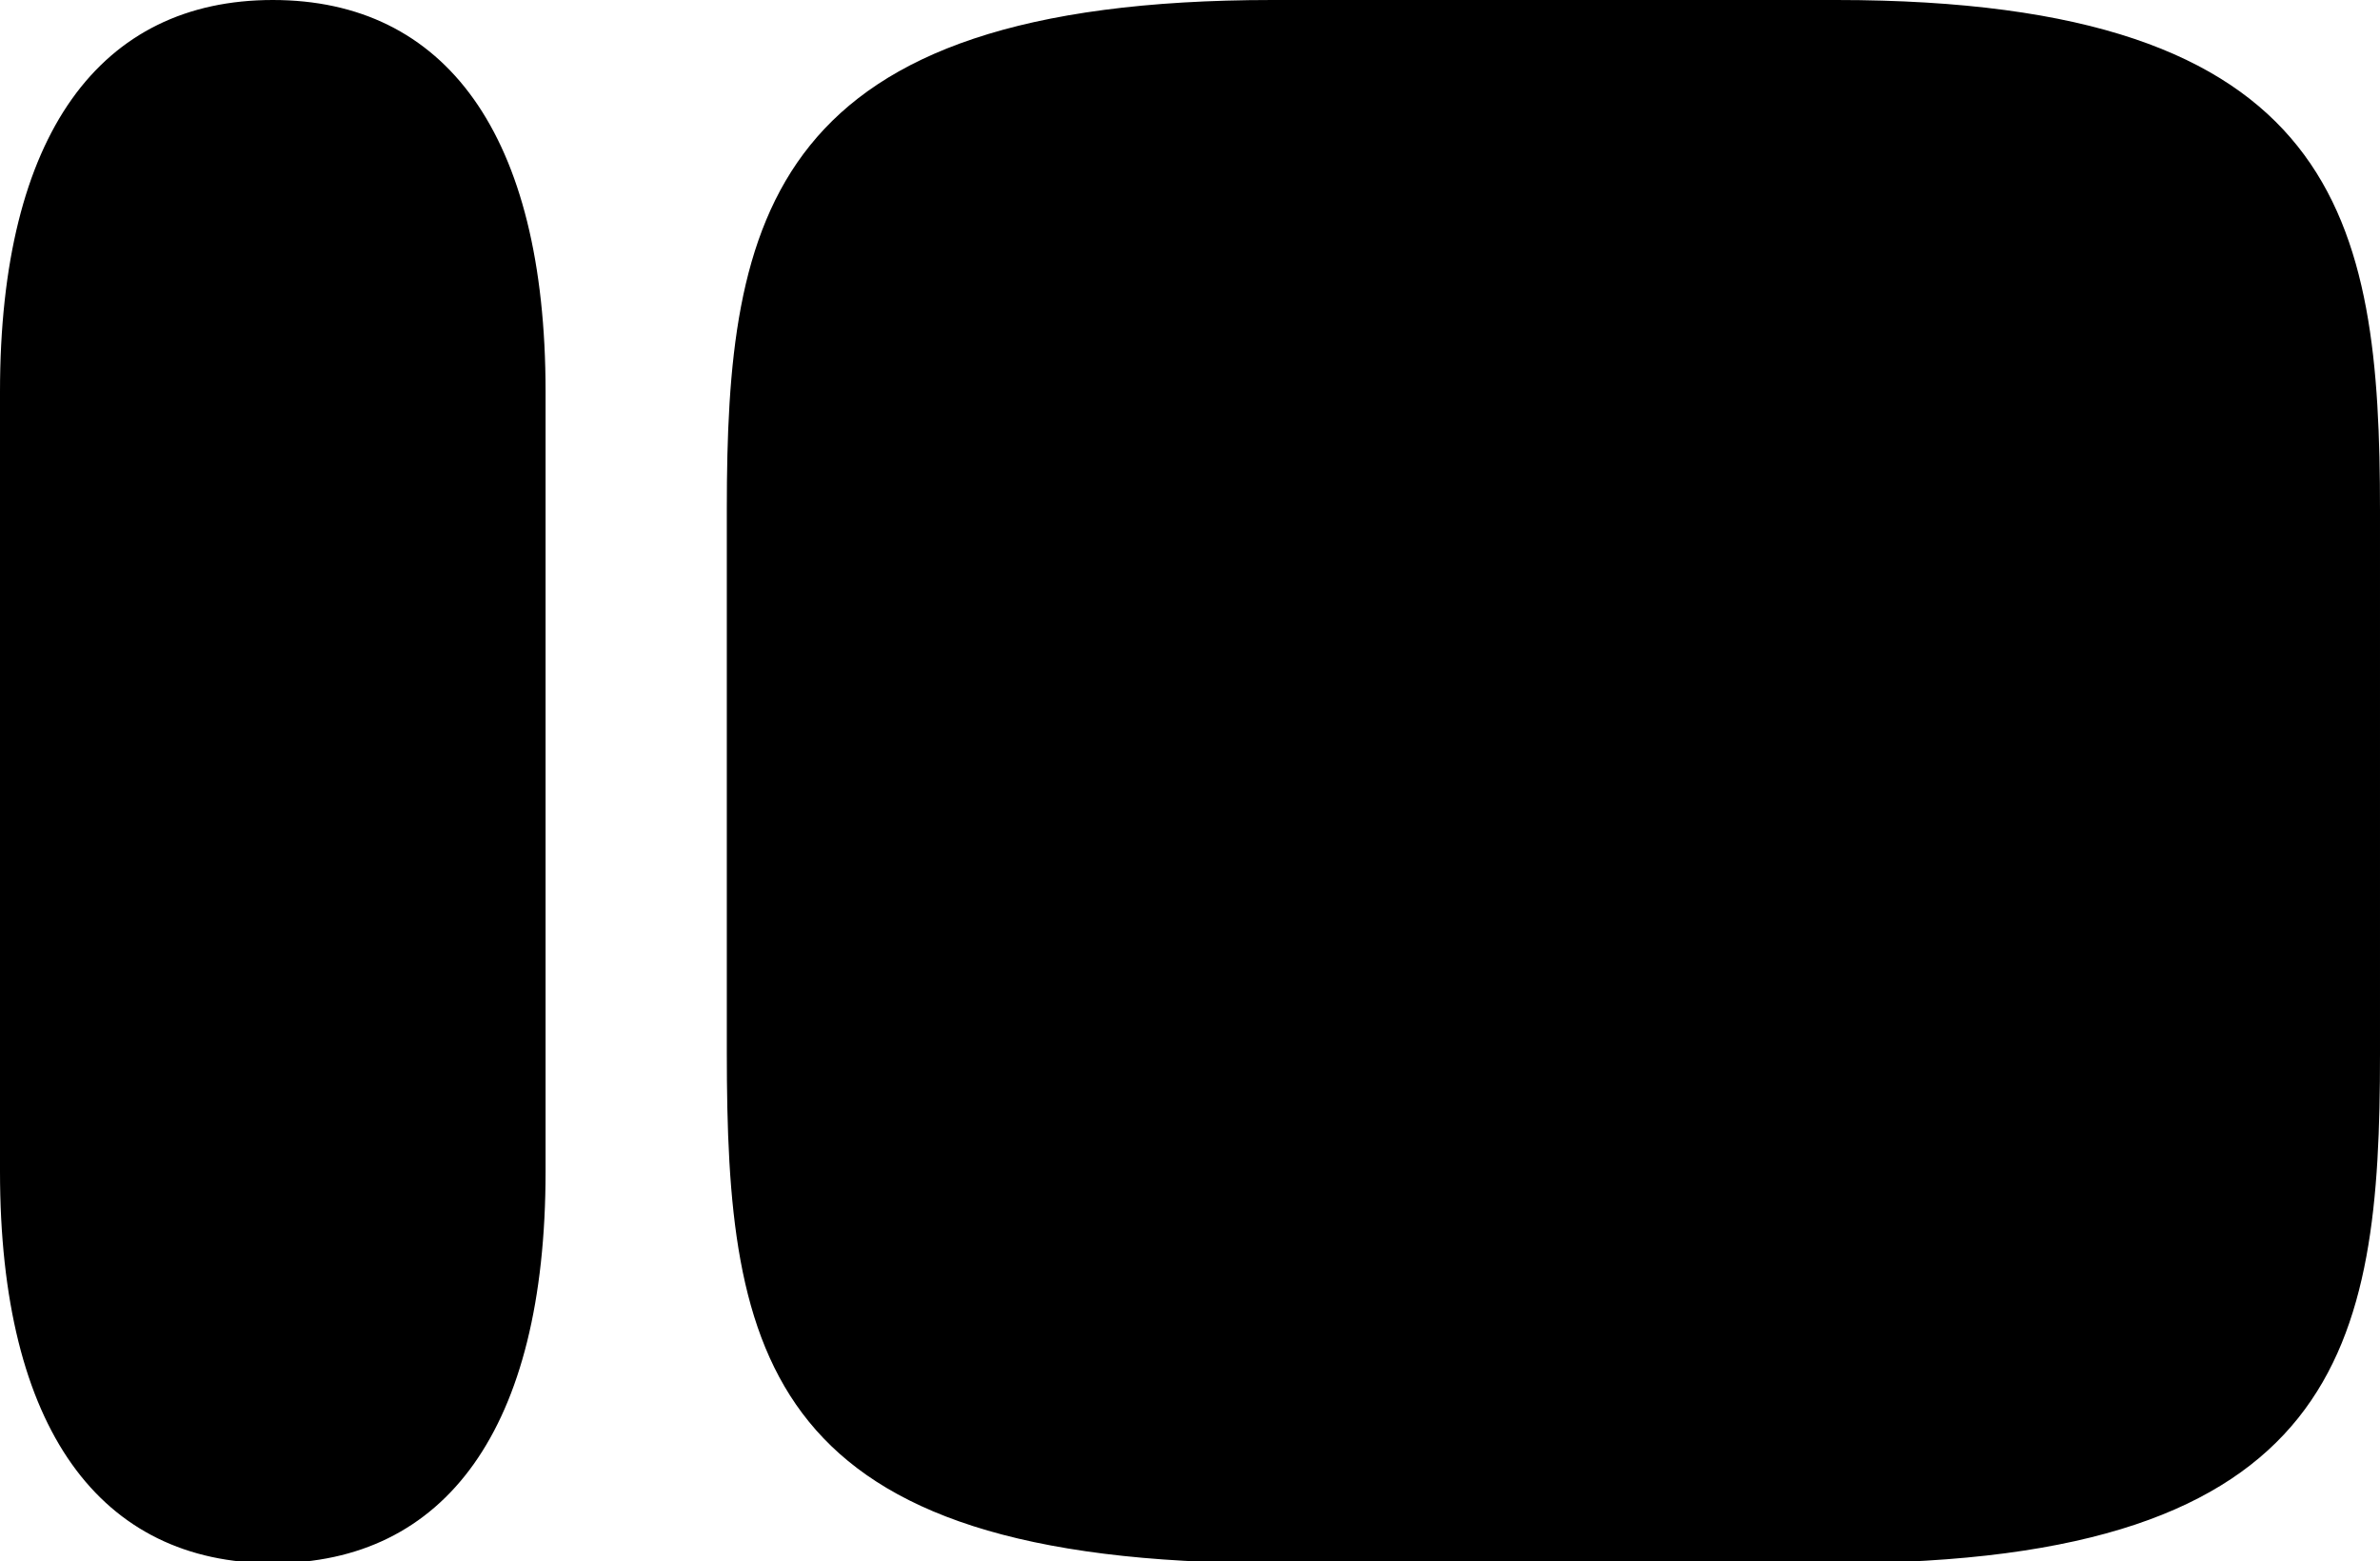 <?xml version="1.0" encoding="UTF-8"?>
<svg id="Layer_1" xmlns="http://www.w3.org/2000/svg" version="1.1" viewBox="0 0 130 85.3">
  <!-- Generator: Adobe Illustrator 29.8.2, SVG Export Plug-In . SVG Version: 2.1.1 Build 3)  -->
  <defs>
    <style>
      .st0 {
        fill-rule: evenodd;
      }
    </style>
  </defs>
  <path class="st0" d="M0,21.4C0,7.3,5.5,0,14.9,0s14.9,7.3,14.9,21.4v42.6c0,14.1-5.5,21.4-14.9,21.4S0,78.1,0,64V21.4ZM100.3,0h-30.8c-27.6,0-29.8,11.9-29.8,27.8v29.7c0,16.6,2,27.9,29.9,27.9h30.7c27.7,0,29.7-11.9,29.7-27.8v-29.7c0-15.9-2.1-27.9-29.7-27.9Z"/>
</svg>